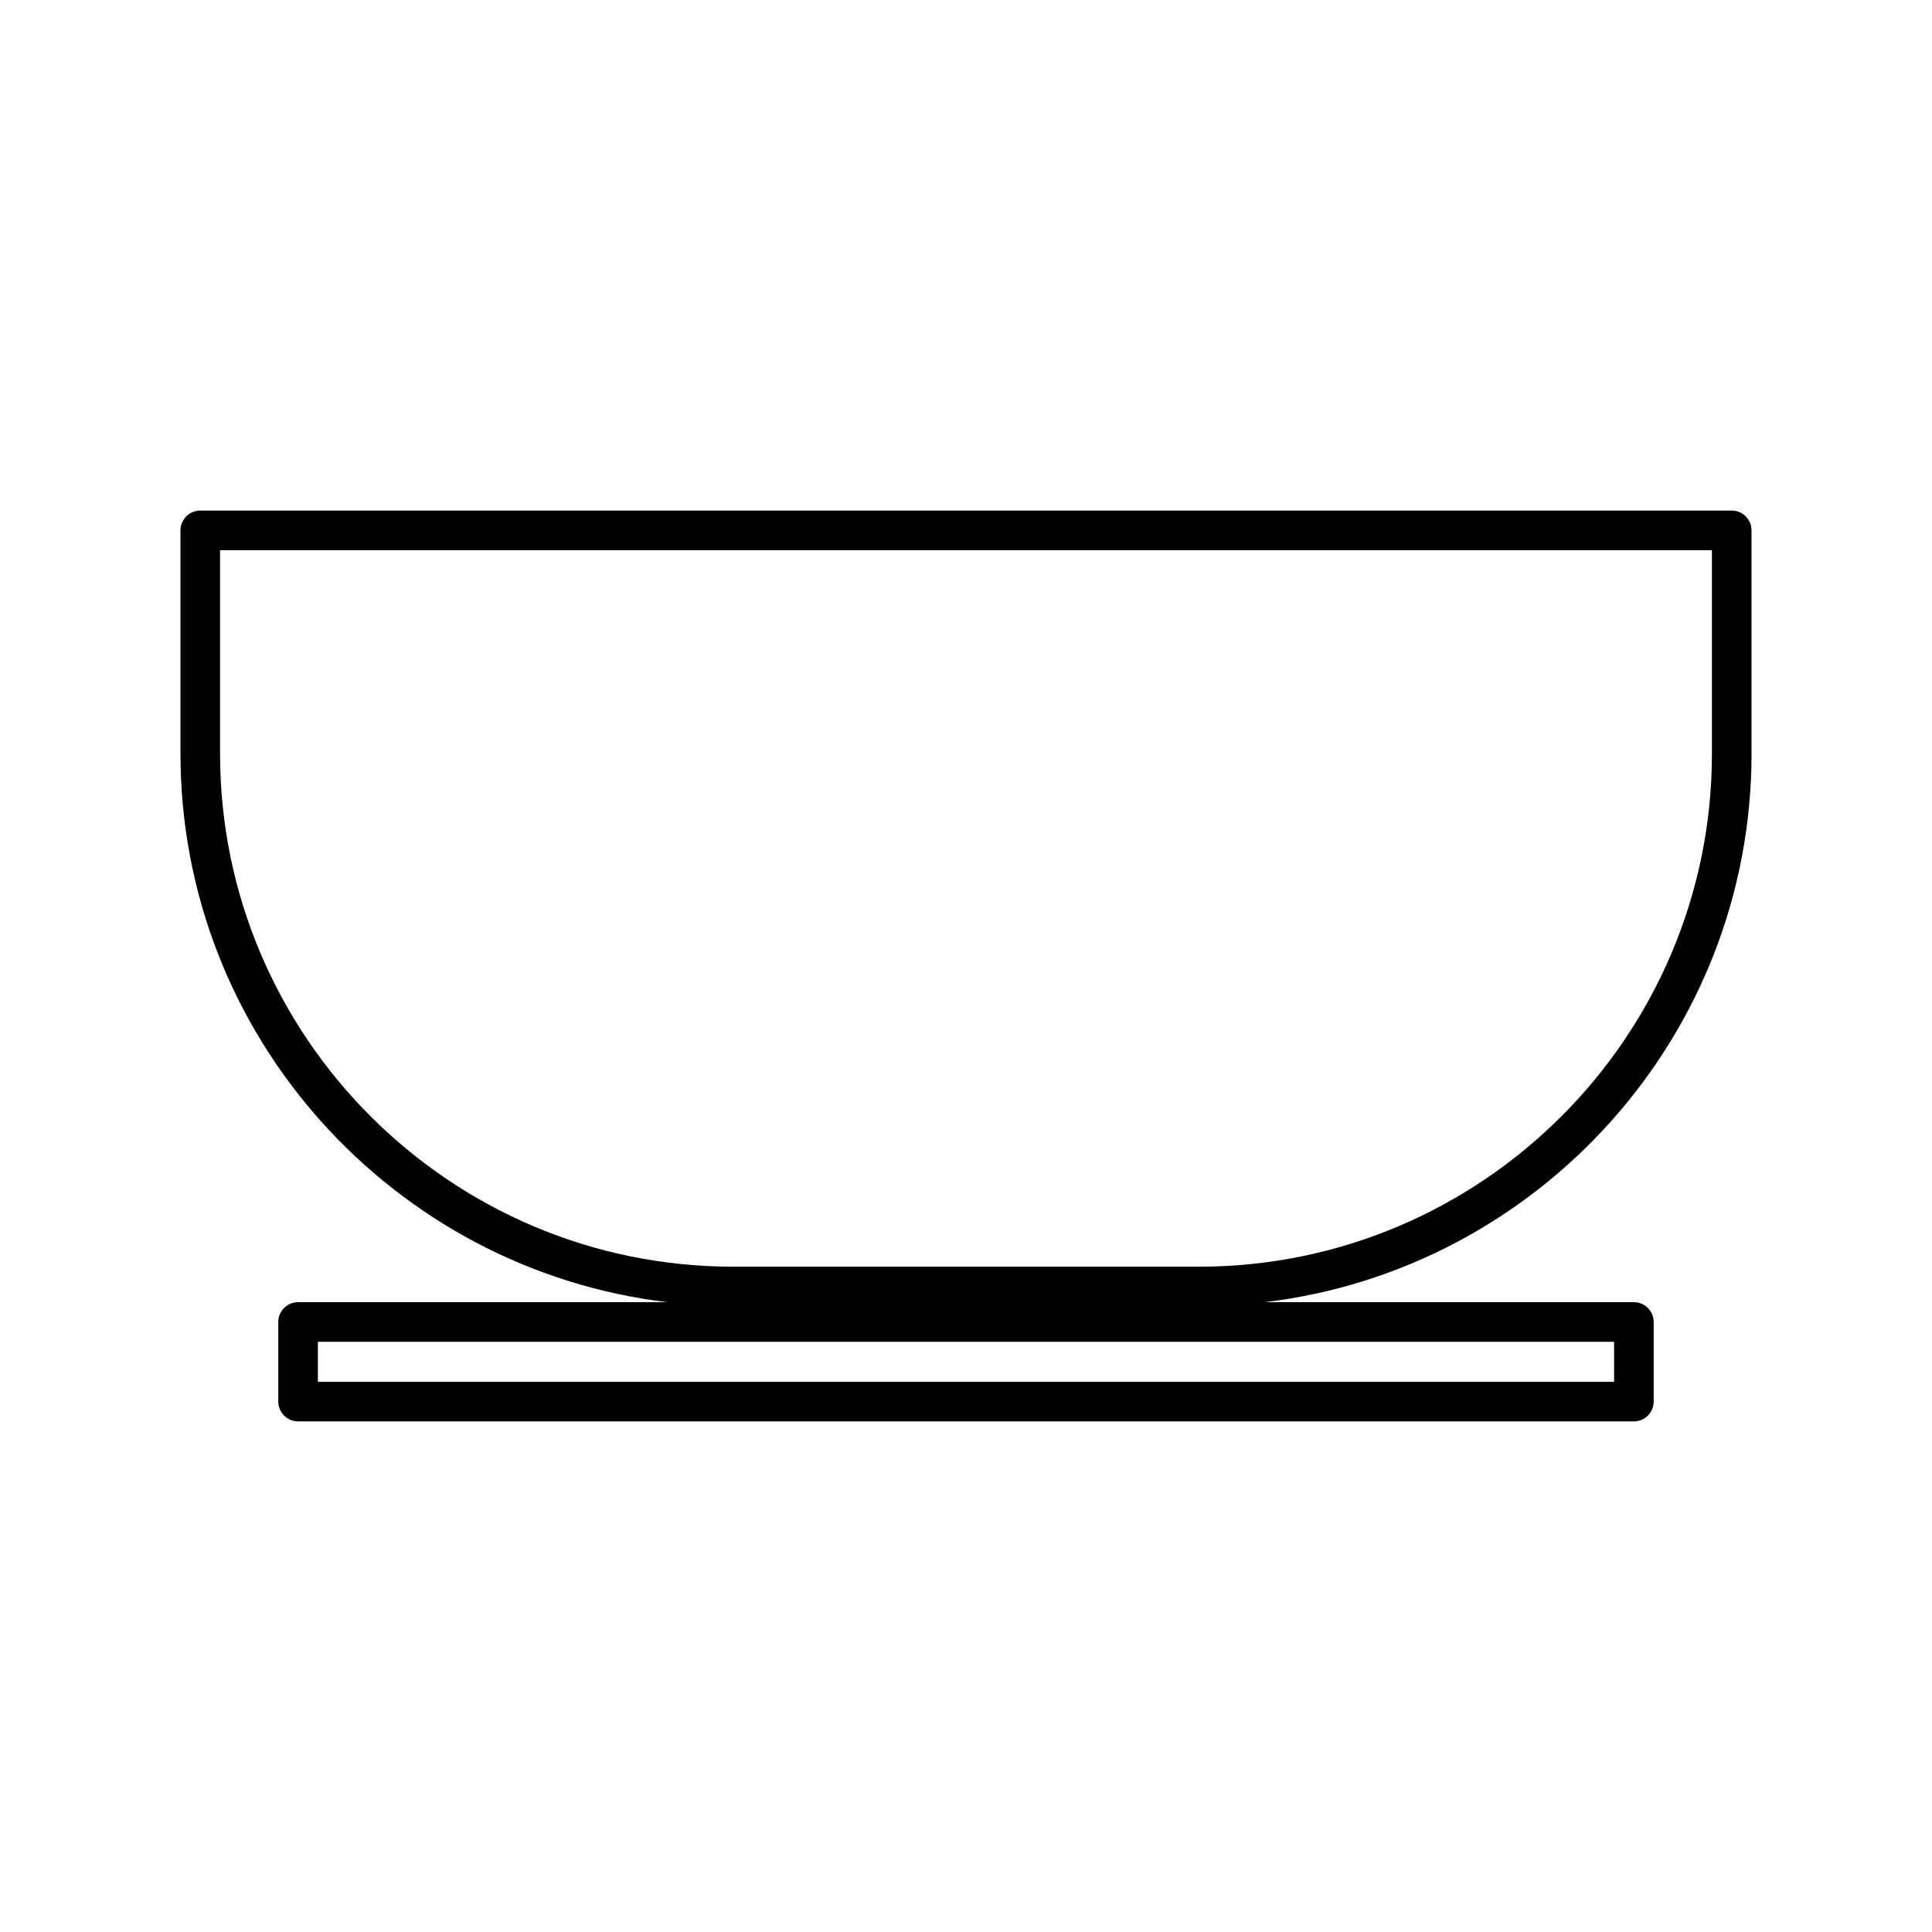 <?xml version="1.0" encoding="UTF-8"?>
<!-- Uploaded to: SVG Repo, www.svgrepo.com, Generator: SVG Repo Mixer Tools -->
<svg fill="#000000" width="800px" height="800px" version="1.1" viewBox="144 144 512 512" xmlns="http://www.w3.org/2000/svg">
 <path d="m608.17 343.71v-59.164c0-2.891-2.352-5.246-5.246-5.246h-405.85c-2.898 0-5.246 2.356-5.246 5.246v59.16c0 74.836 56.438 136.7 128.98 145.38l-97.812 0.004c-2.898 0-5.246 2.356-5.246 5.246v21.098c0 2.891 2.352 5.246 5.246 5.246h354c2.898 0 5.246-2.356 5.246-5.246v-21.086c0.004-1.406-0.539-2.723-1.527-3.715-0.988-0.992-2.309-1.543-3.715-1.543h-97.801c72.539-8.676 128.98-70.543 128.98-145.38zm-36.422 155.88 0.004 10.602h-343.51v-10.602zm-110.05-19.906h-123.4c-74.977 0-135.98-60.996-135.98-135.96v-53.918h395.36v53.914c0 74.973-60.996 135.97-135.98 135.97z"/>
</svg>